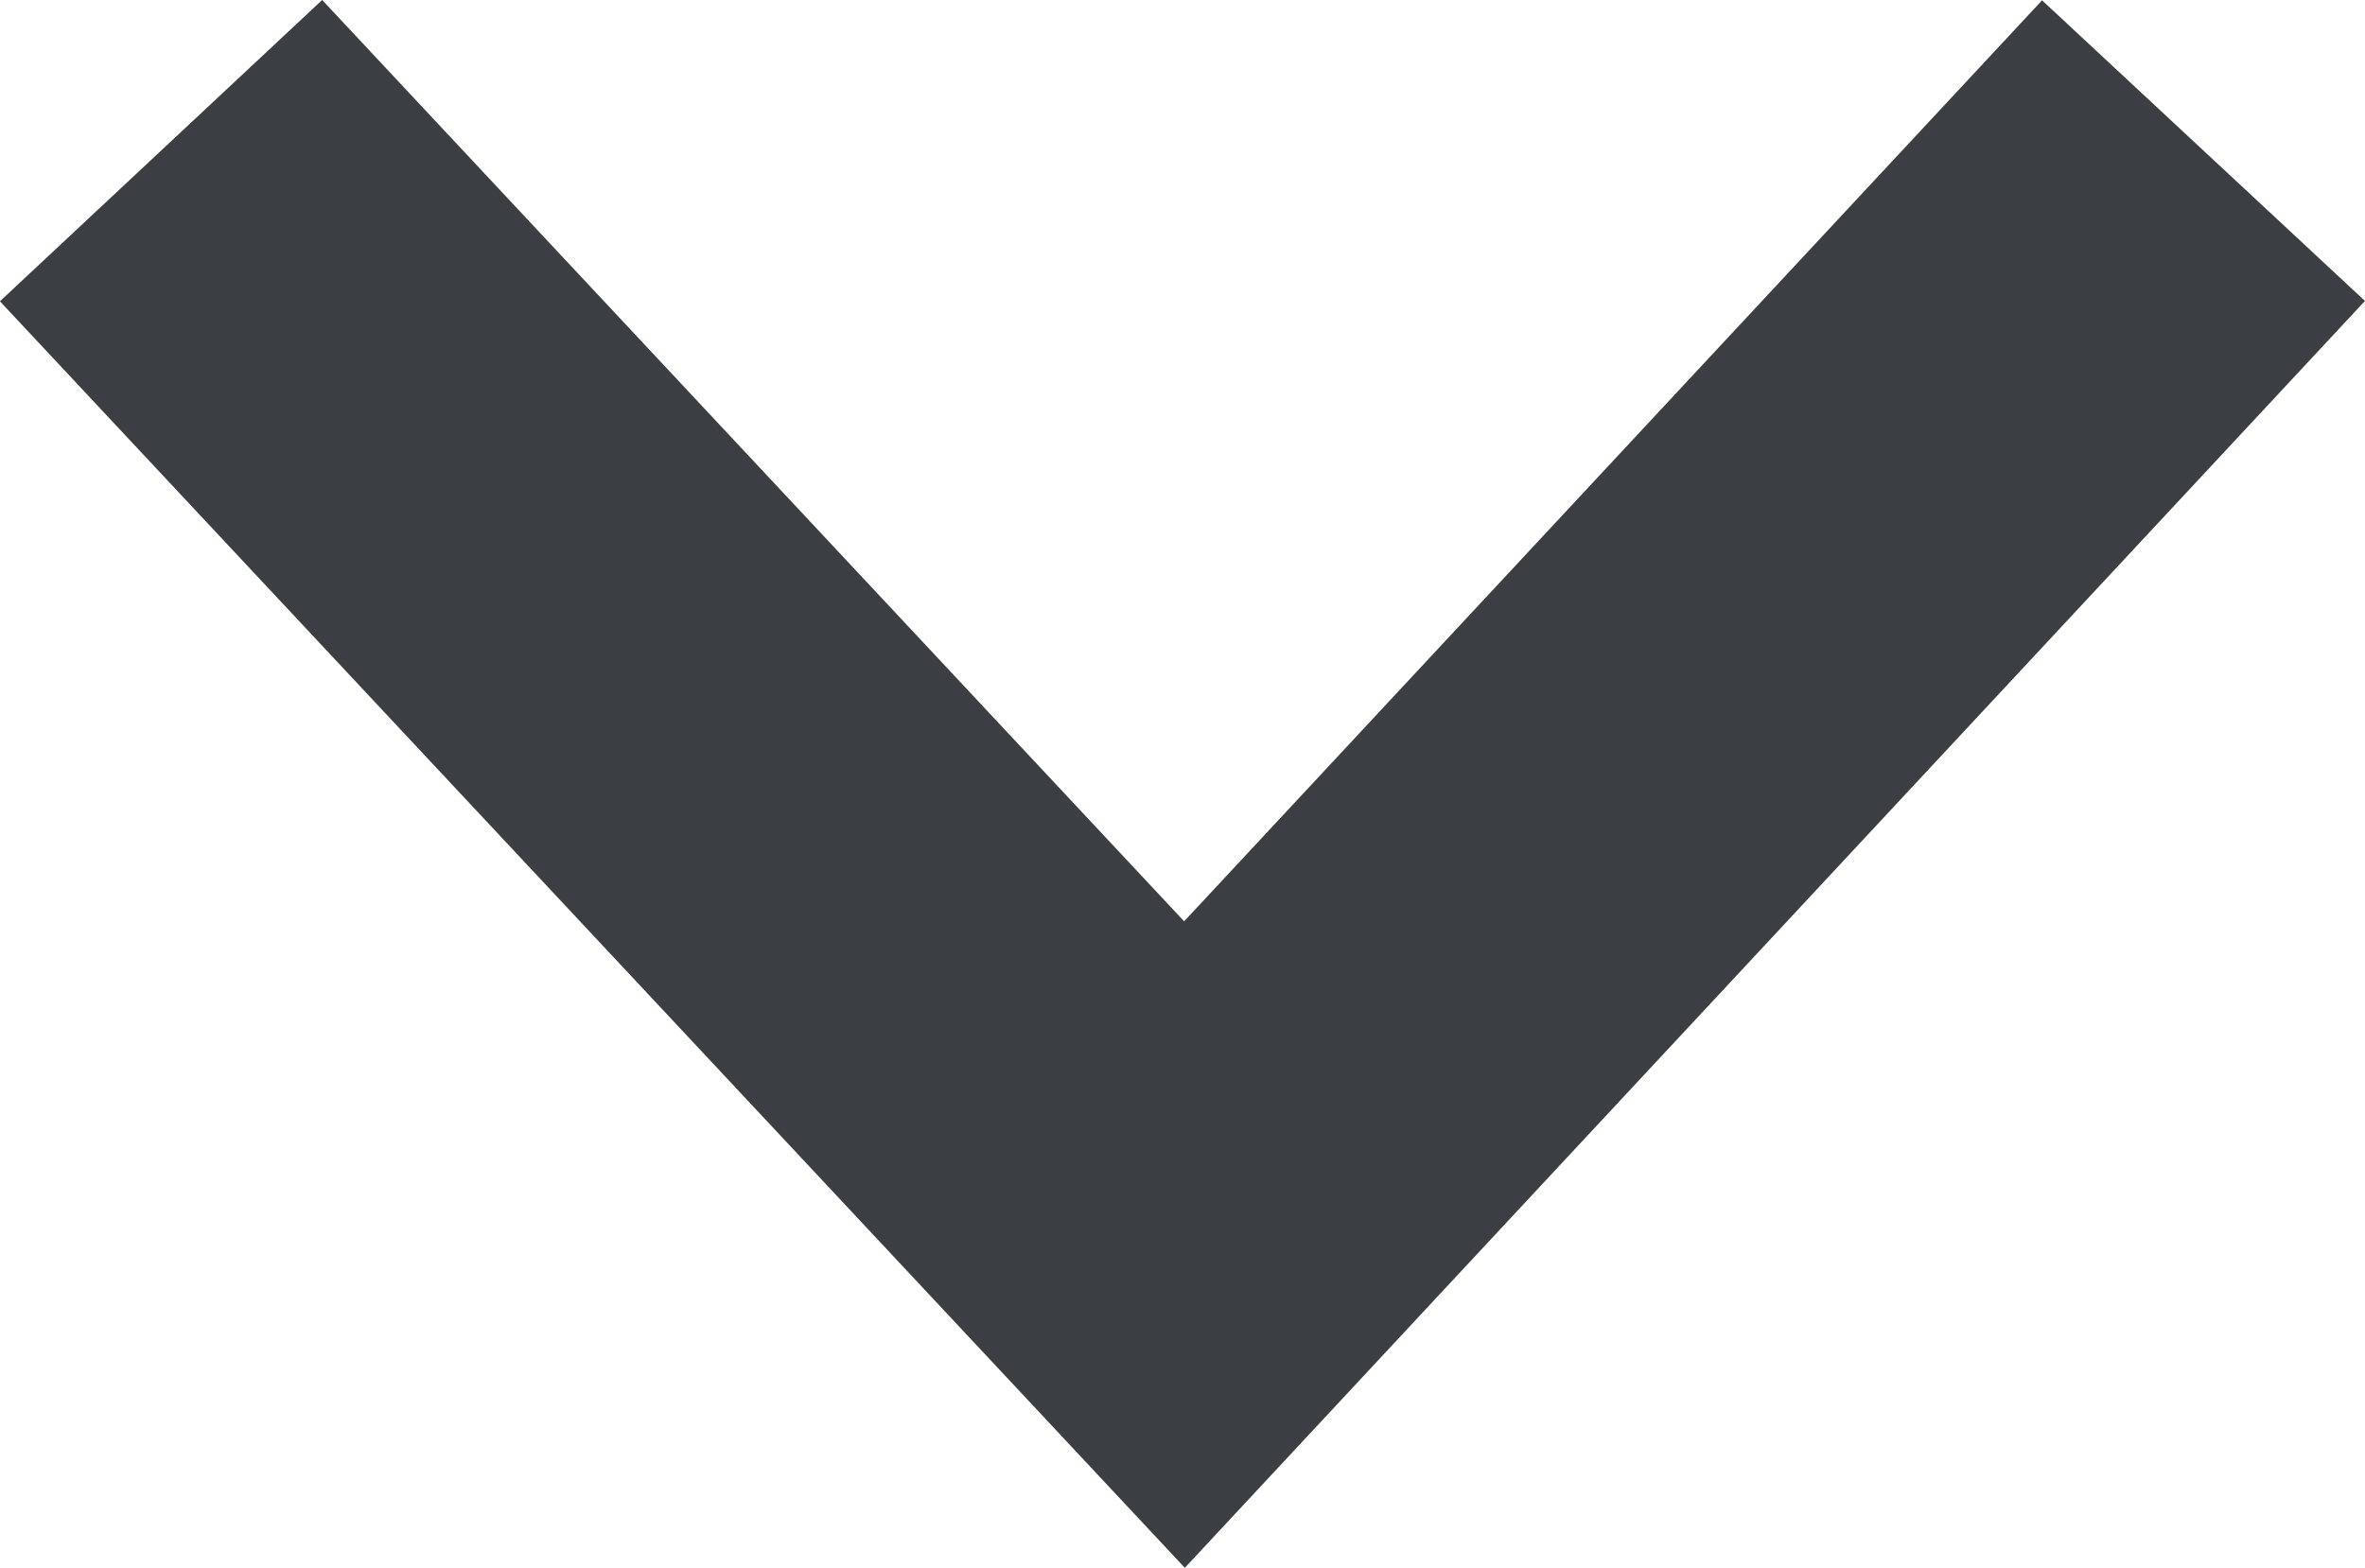 <svg xmlns="http://www.w3.org/2000/svg"  width="10.72" height="7.109" viewBox="0 0 10.72 7.109"><g transform="translate(327.255 -808.317) rotate(90)"><g transform="translate(809 326.525) rotate(-90)"><path d="M0,0,4.639,4.96,9.258,0" fill="none" stroke="#3b3e43" stroke-width="2"/></g></g></svg>
